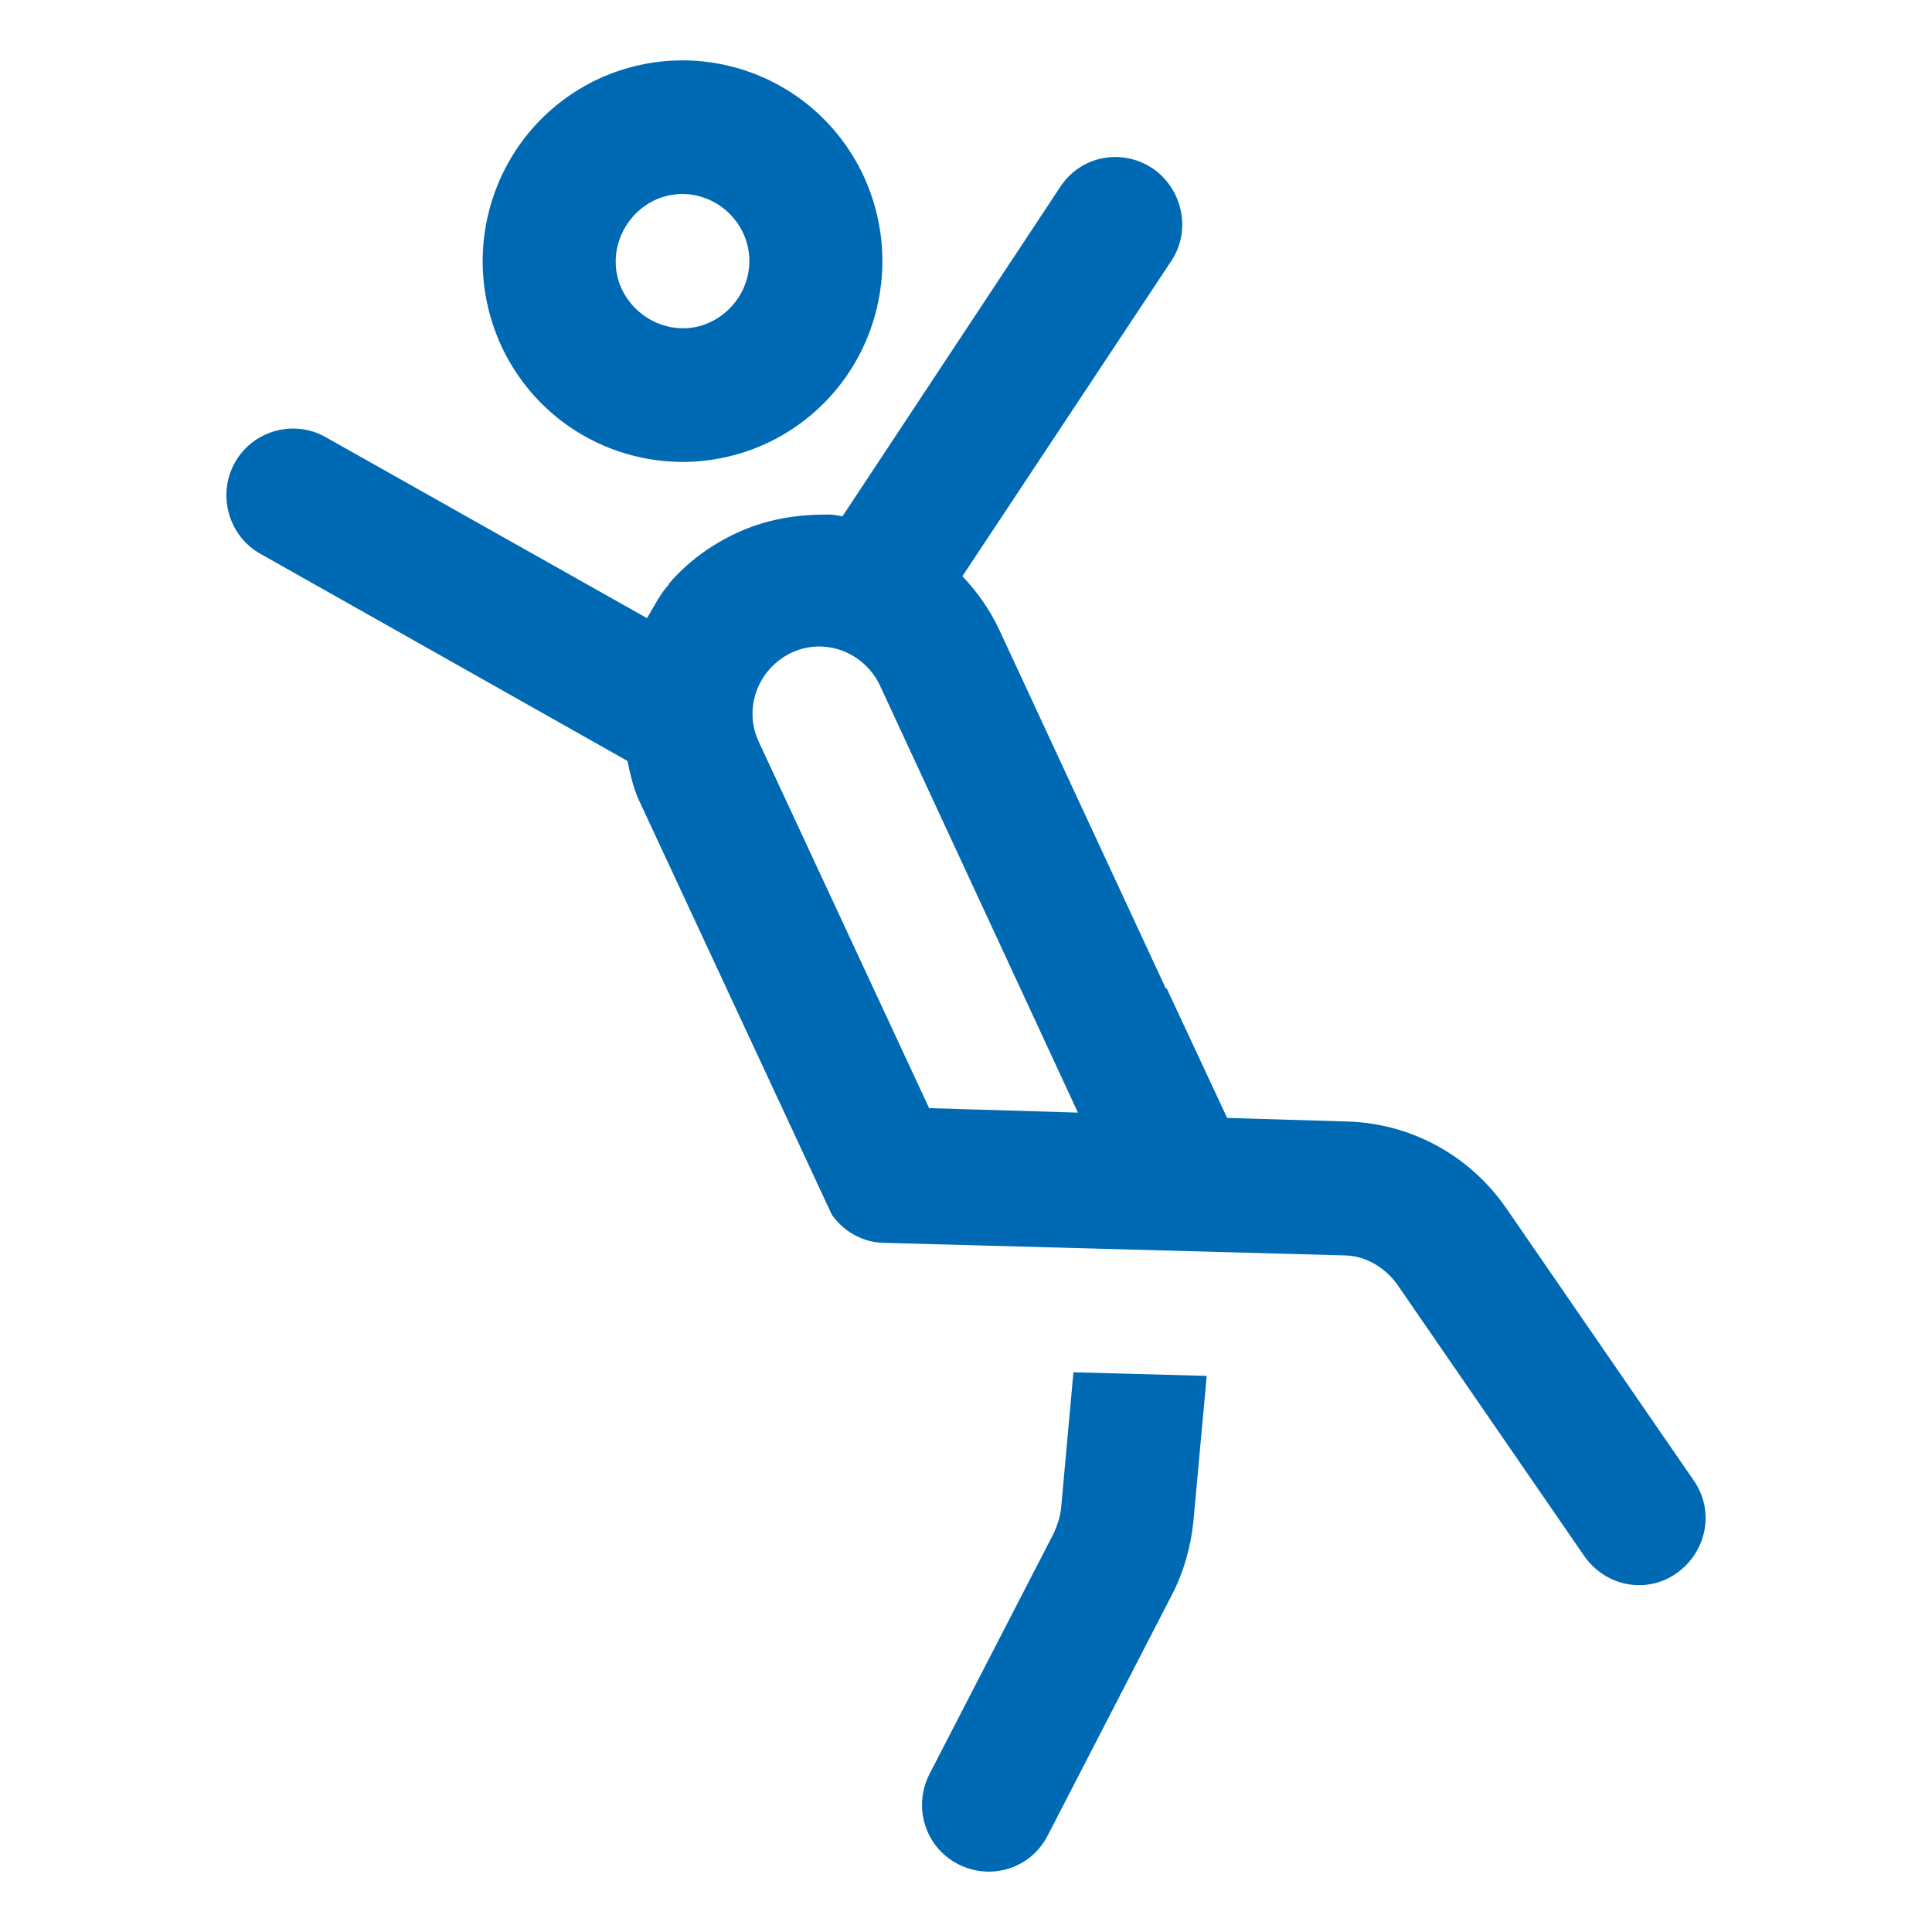 <?xml version="1.0" encoding="UTF-8"?>
<svg xmlns="http://www.w3.org/2000/svg" width="64" height="64" viewBox="0 0 64 64" fill="none">
  <path d="M56.103 49.037L49.893 40.019C48.686 38.275 46.743 37.211 44.624 37.151L40.651 37.033L38.65 32.746H38.62L33.087 20.831C32.764 20.151 32.352 19.59 31.881 19.087L38.797 8.65C39.474 7.645 39.18 6.256 38.179 5.576C37.149 4.896 35.795 5.162 35.118 6.197L27.907 17.106C27.907 17.106 27.613 17.047 27.495 17.047C27.436 17.047 27.378 17.047 27.319 17.047C26.318 17.047 25.317 17.224 24.376 17.668C23.493 18.082 22.757 18.644 22.168 19.324C22.168 19.324 22.168 19.353 22.139 19.383C21.845 19.708 21.668 20.092 21.433 20.477L10.778 14.475C9.719 13.883 8.365 14.268 7.776 15.332C7.188 16.397 7.57 17.757 8.63 18.348L20.785 25.207C20.873 25.621 20.962 26.035 21.138 26.449L27.495 40.108C27.495 40.108 27.554 40.256 27.613 40.315C27.996 40.818 28.614 41.172 29.32 41.172L44.507 41.586C45.213 41.586 45.861 41.971 46.273 42.532L52.483 51.55C53.189 52.555 54.543 52.821 55.543 52.112C56.544 51.402 56.809 50.042 56.103 49.037ZM30.792 36.738L25.141 24.586C24.611 23.463 25.111 22.162 26.2 21.63C27.319 21.098 28.614 21.6 29.143 22.694L35.707 36.856L30.762 36.708L30.792 36.738ZM25.406 14.682C28.732 13.115 30.144 9.183 28.614 5.842C27.054 2.501 23.14 1.082 19.814 2.619C16.488 4.186 15.075 8.118 16.606 11.459C18.166 14.8 22.08 16.219 25.406 14.682ZM21.668 6.64C22.786 6.108 24.081 6.61 24.611 7.704C25.141 8.828 24.64 10.129 23.552 10.661C22.463 11.193 21.138 10.691 20.608 9.597C20.079 8.503 20.579 7.172 21.668 6.64ZM35.559 45.459L39.974 45.578L39.533 50.397C39.444 51.254 39.209 52.082 38.826 52.821L34.706 60.804C34.147 61.898 32.822 62.312 31.733 61.75C30.645 61.188 30.233 59.858 30.792 58.764L34.912 50.781C35.03 50.515 35.118 50.249 35.148 49.983L35.559 45.459Z" fill="#0069B4"></path>
</svg>
